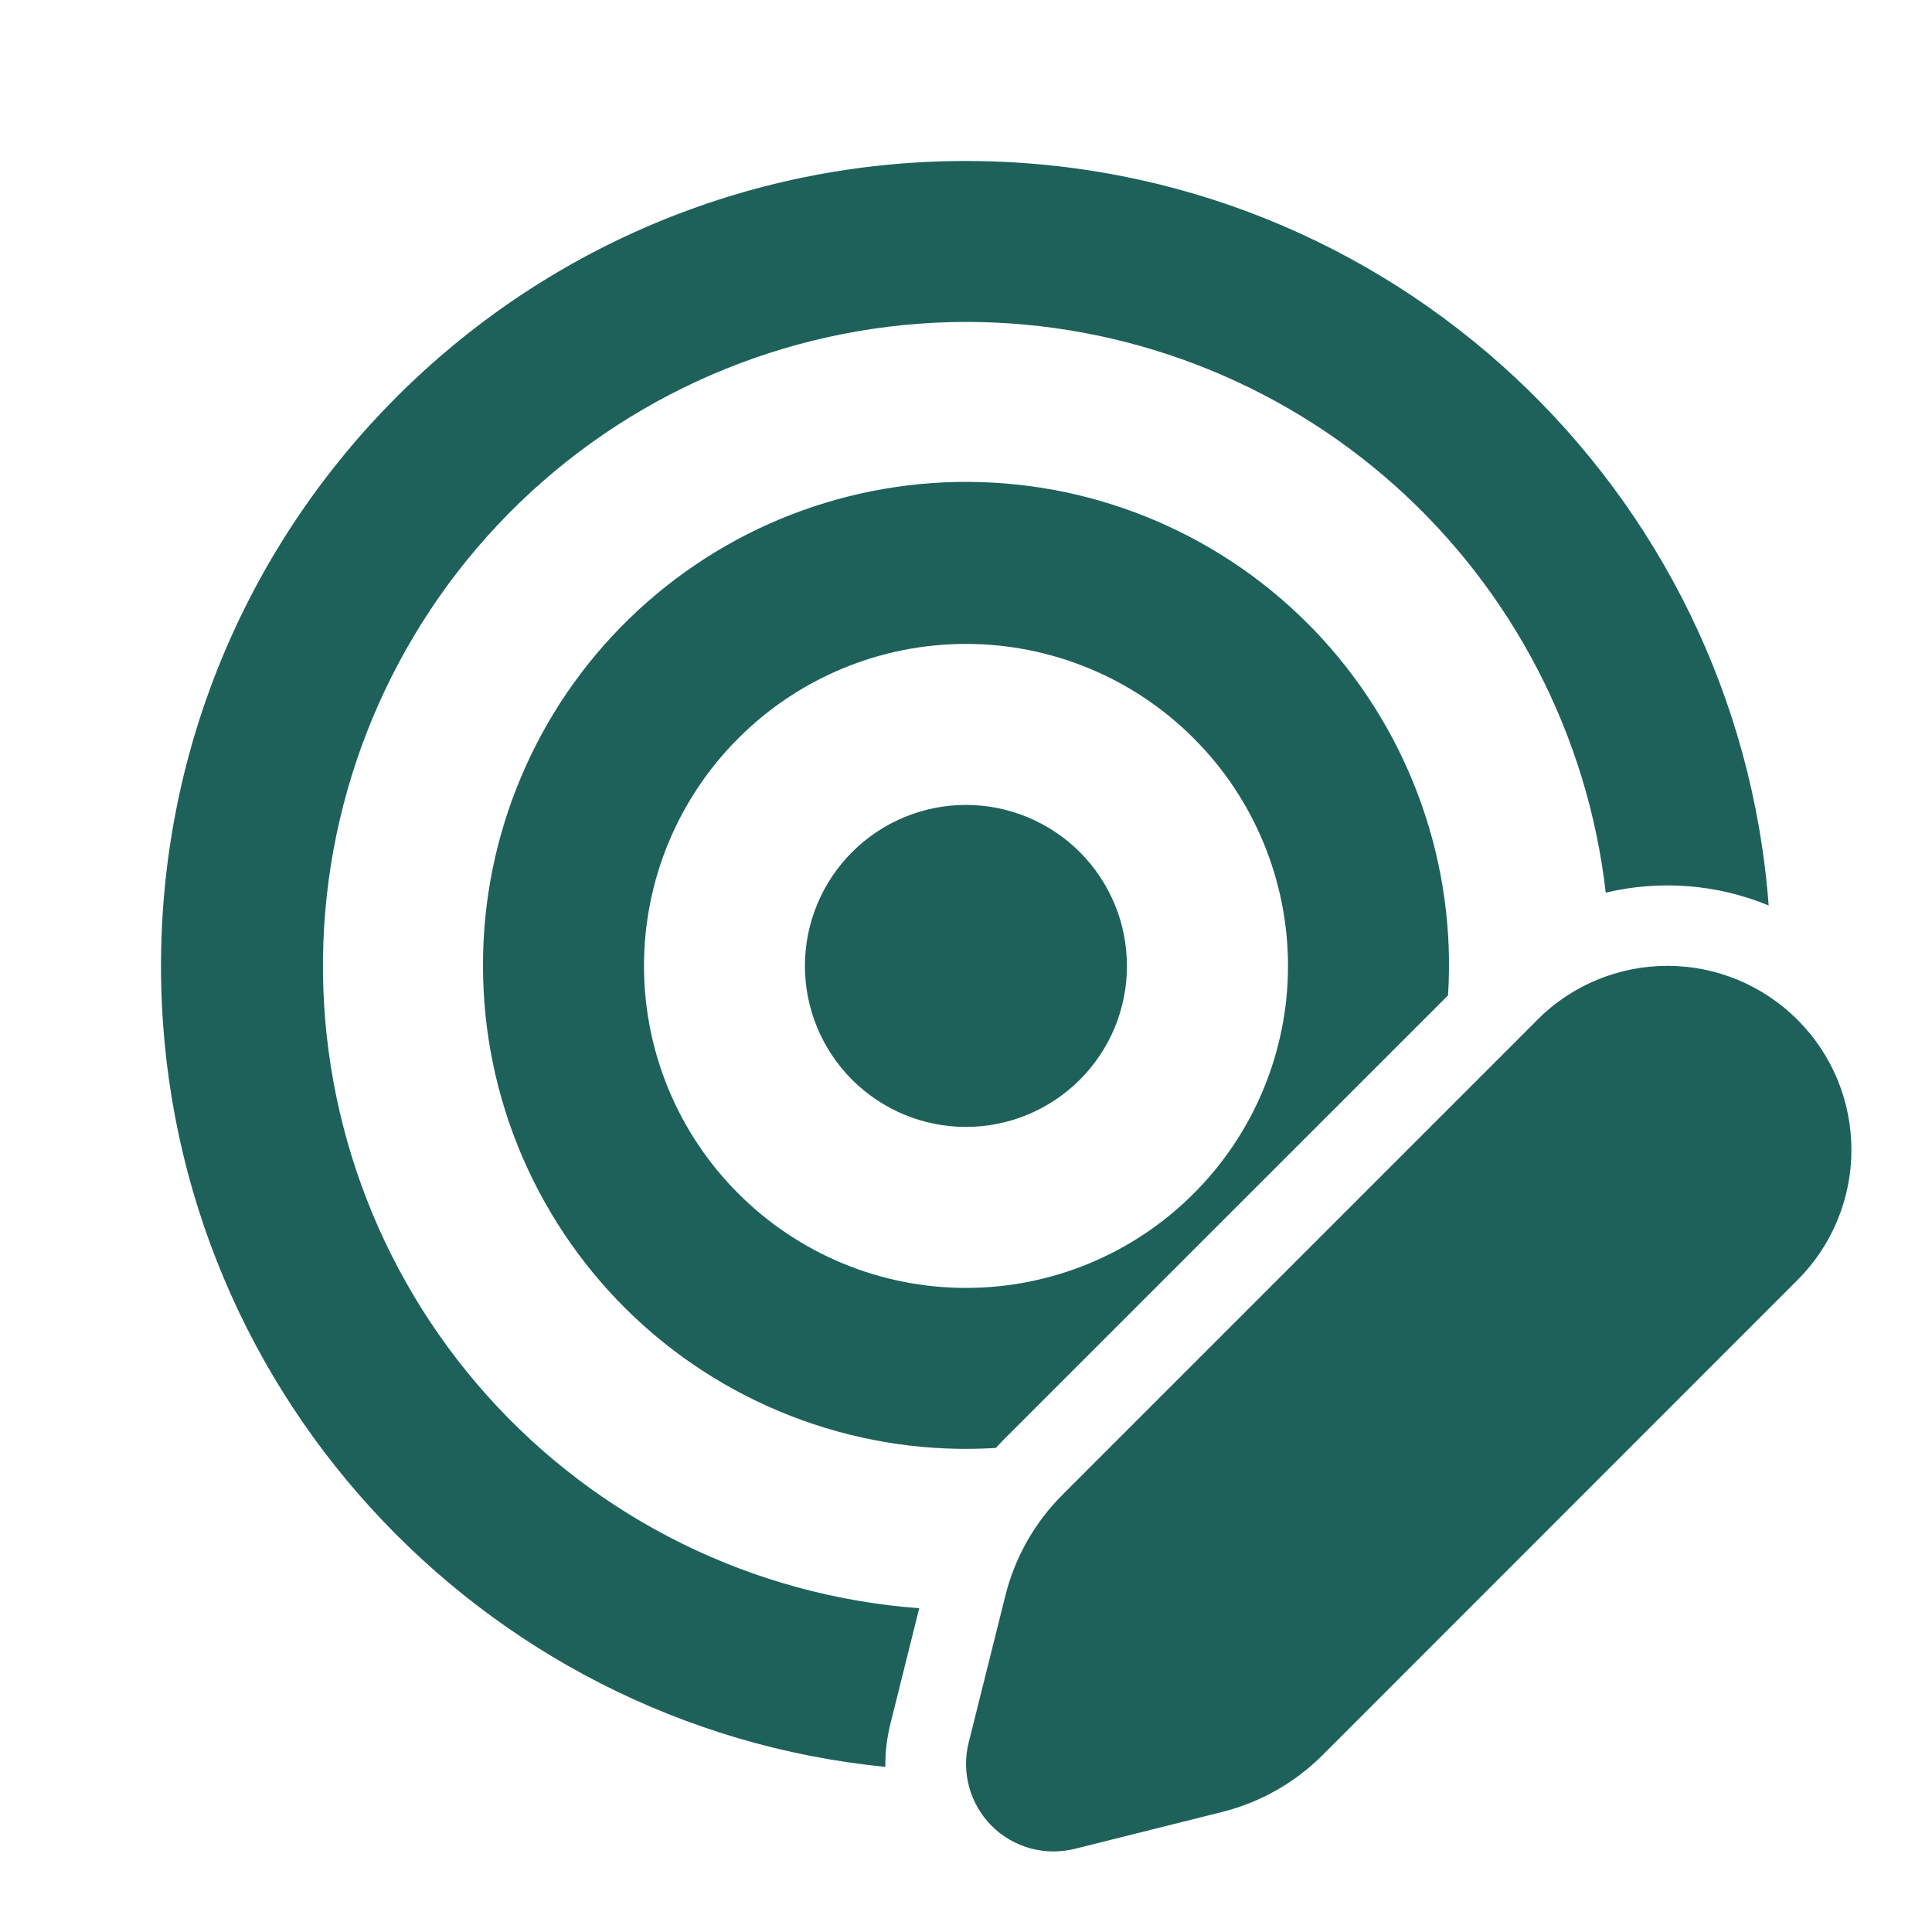 <?xml version="1.0" encoding="UTF-8"?> <svg xmlns="http://www.w3.org/2000/svg" width="24" height="24" viewBox="0 0 24 24" fill="none"> <path d="M12 13.999C12.263 13.999 12.523 13.947 12.765 13.847C13.008 13.746 13.228 13.599 13.414 13.413C13.6 13.227 13.747 13.007 13.848 12.764C13.948 12.521 14 12.261 13.999 11.998C13.999 11.736 13.948 11.476 13.847 11.233C13.746 10.991 13.599 10.77 13.413 10.584C13.228 10.399 13.007 10.252 12.764 10.151C12.522 10.051 12.262 9.999 11.999 9.999C11.469 9.999 10.96 10.21 10.585 10.585C10.21 10.96 9.999 11.469 9.999 11.999C9.999 12.529 10.21 13.038 10.585 13.413C10.96 13.788 11.469 13.999 11.999 13.999H12ZM6 11.999C5.998 11.195 6.158 10.398 6.471 9.657C6.783 8.915 7.241 8.244 7.818 7.684C8.395 7.123 9.078 6.684 9.828 6.393C10.578 6.102 11.379 5.964 12.183 5.989C12.987 6.013 13.778 6.199 14.509 6.536C15.24 6.872 15.895 7.352 16.437 7.947C16.978 8.542 17.395 9.239 17.661 9.998C17.928 10.757 18.039 11.562 17.988 12.365L12.489 17.863C12.449 17.903 12.409 17.945 12.371 17.987C11.553 18.038 10.734 17.92 9.964 17.642C9.193 17.364 8.488 16.932 7.891 16.371C7.294 15.81 6.819 15.133 6.493 14.381C6.168 13.629 6 12.819 6 12V11.999ZM12 7.999C10.939 7.999 9.922 8.42 9.172 9.171C8.421 9.921 8 10.938 8 11.999C8 13.06 8.421 14.077 9.172 14.827C9.922 15.578 10.939 15.999 12 15.999C13.061 15.999 14.078 15.578 14.828 14.827C15.579 14.077 16 13.06 16 11.999C16 10.938 15.579 9.921 14.828 9.171C14.078 8.42 13.061 7.999 12 7.999ZM12 3.999C13.964 3.999 15.859 4.722 17.325 6.029C18.79 7.337 19.724 9.138 19.947 11.089C20.617 10.929 21.327 10.982 21.971 11.248C21.585 6.076 17.269 2 11.999 2C6.477 2 2 6.477 2 12C2 17.184 5.946 21.447 10.998 21.949C10.996 21.766 11.018 21.583 11.063 21.406L11.419 19.978C9.355 19.825 7.431 18.878 6.051 17.336C4.671 15.794 3.942 13.777 4.017 11.709C4.092 9.641 4.966 7.683 6.454 6.245C7.943 4.808 9.931 4.002 12 3.999ZM19.098 12.669L13.197 18.57C12.853 18.914 12.608 19.346 12.49 19.818L12.033 21.648C11.987 21.83 11.99 22.021 12.04 22.202C12.09 22.383 12.186 22.548 12.318 22.681C12.451 22.814 12.616 22.91 12.797 22.96C12.978 23.01 13.169 23.012 13.351 22.967L15.181 22.509C15.653 22.391 16.085 22.147 16.429 21.803L22.33 15.9C22.759 15.471 22.999 14.89 22.999 14.284C22.999 13.677 22.758 13.096 22.329 12.668C21.901 12.239 21.319 11.998 20.713 11.998C20.107 11.998 19.526 12.239 19.097 12.668L19.098 12.669Z" fill="#1E615B"></path> </svg> 